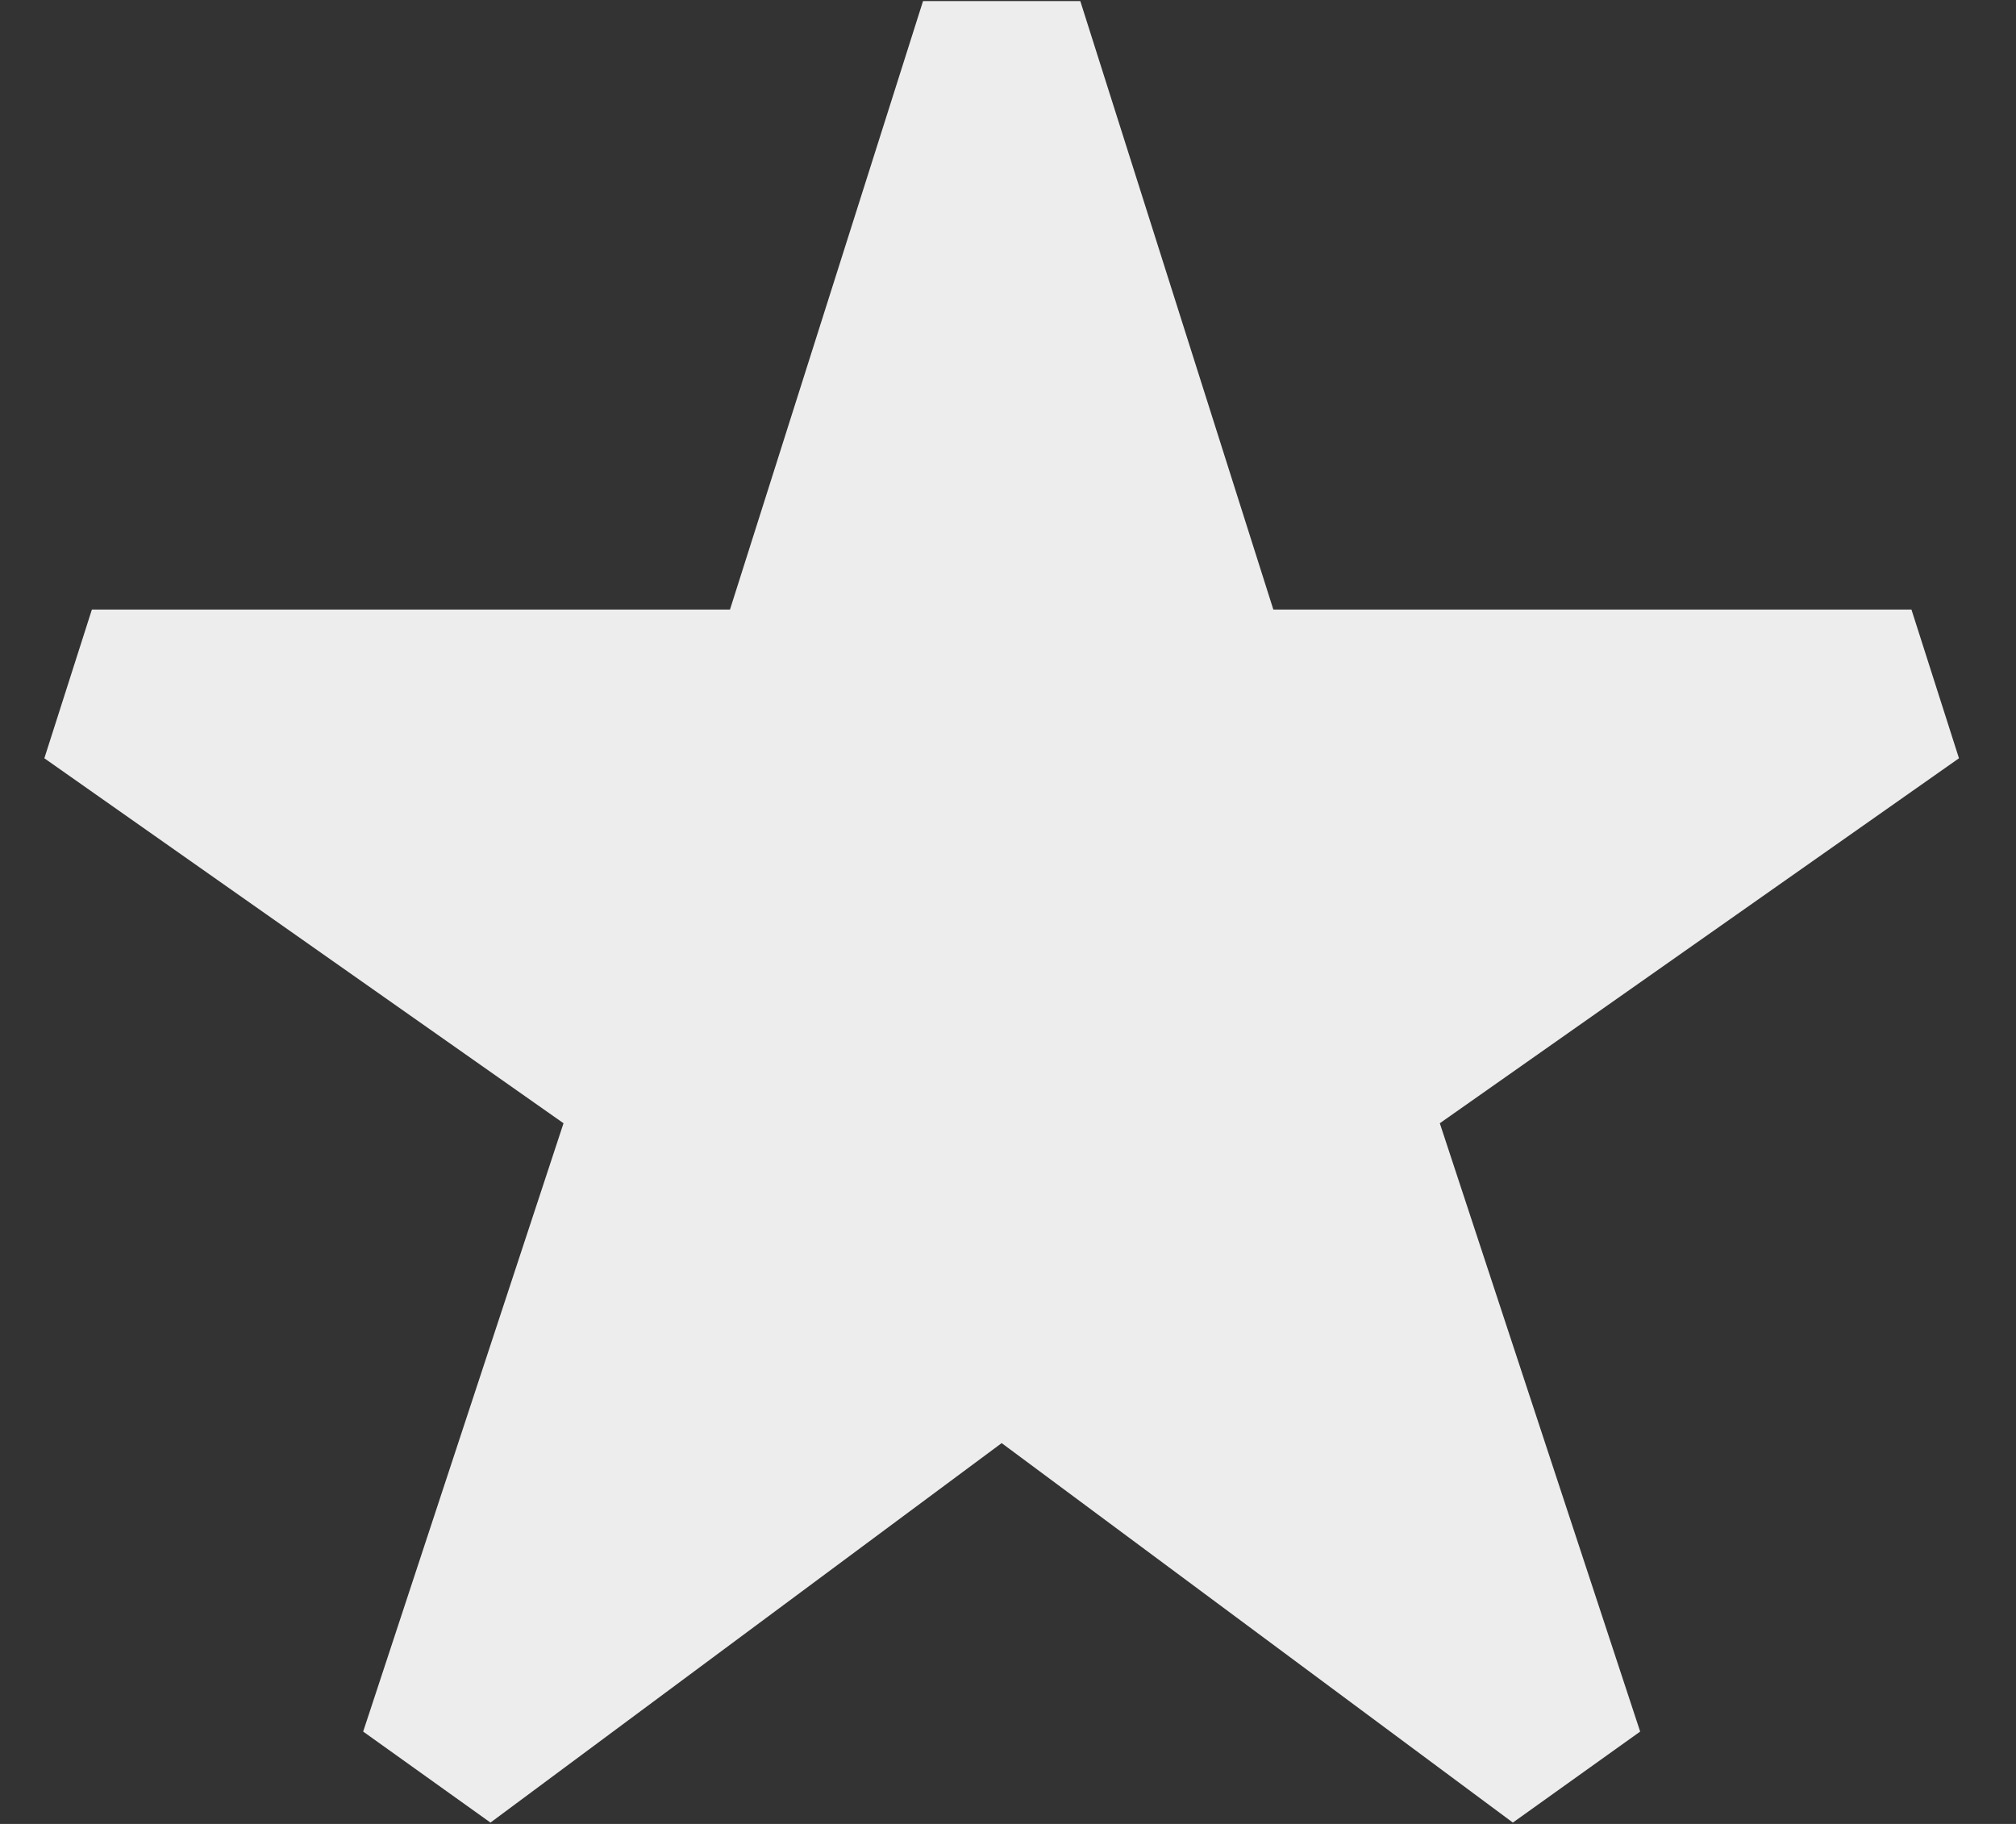 <svg width="21" height="19" viewBox="0 0 21 19" fill="none" xmlns="http://www.w3.org/2000/svg">
<rect x="0" y="0" width="21" height="19" fill="#333333" stroke="none"/>
<path fill-rule="evenodd" clip-rule="evenodd" d="M9.615 0.011L7.604 6.35H0.957L0.462 7.899L5.87 11.701L3.783 18.038L5.109 18.986L10.434 15.033L15.759 18.986L17.085 18.038L14.998 11.701L20.406 7.899L19.911 6.35H13.264L11.253 0.011H9.615Z" fill="#EDEDED"/>
</svg>
